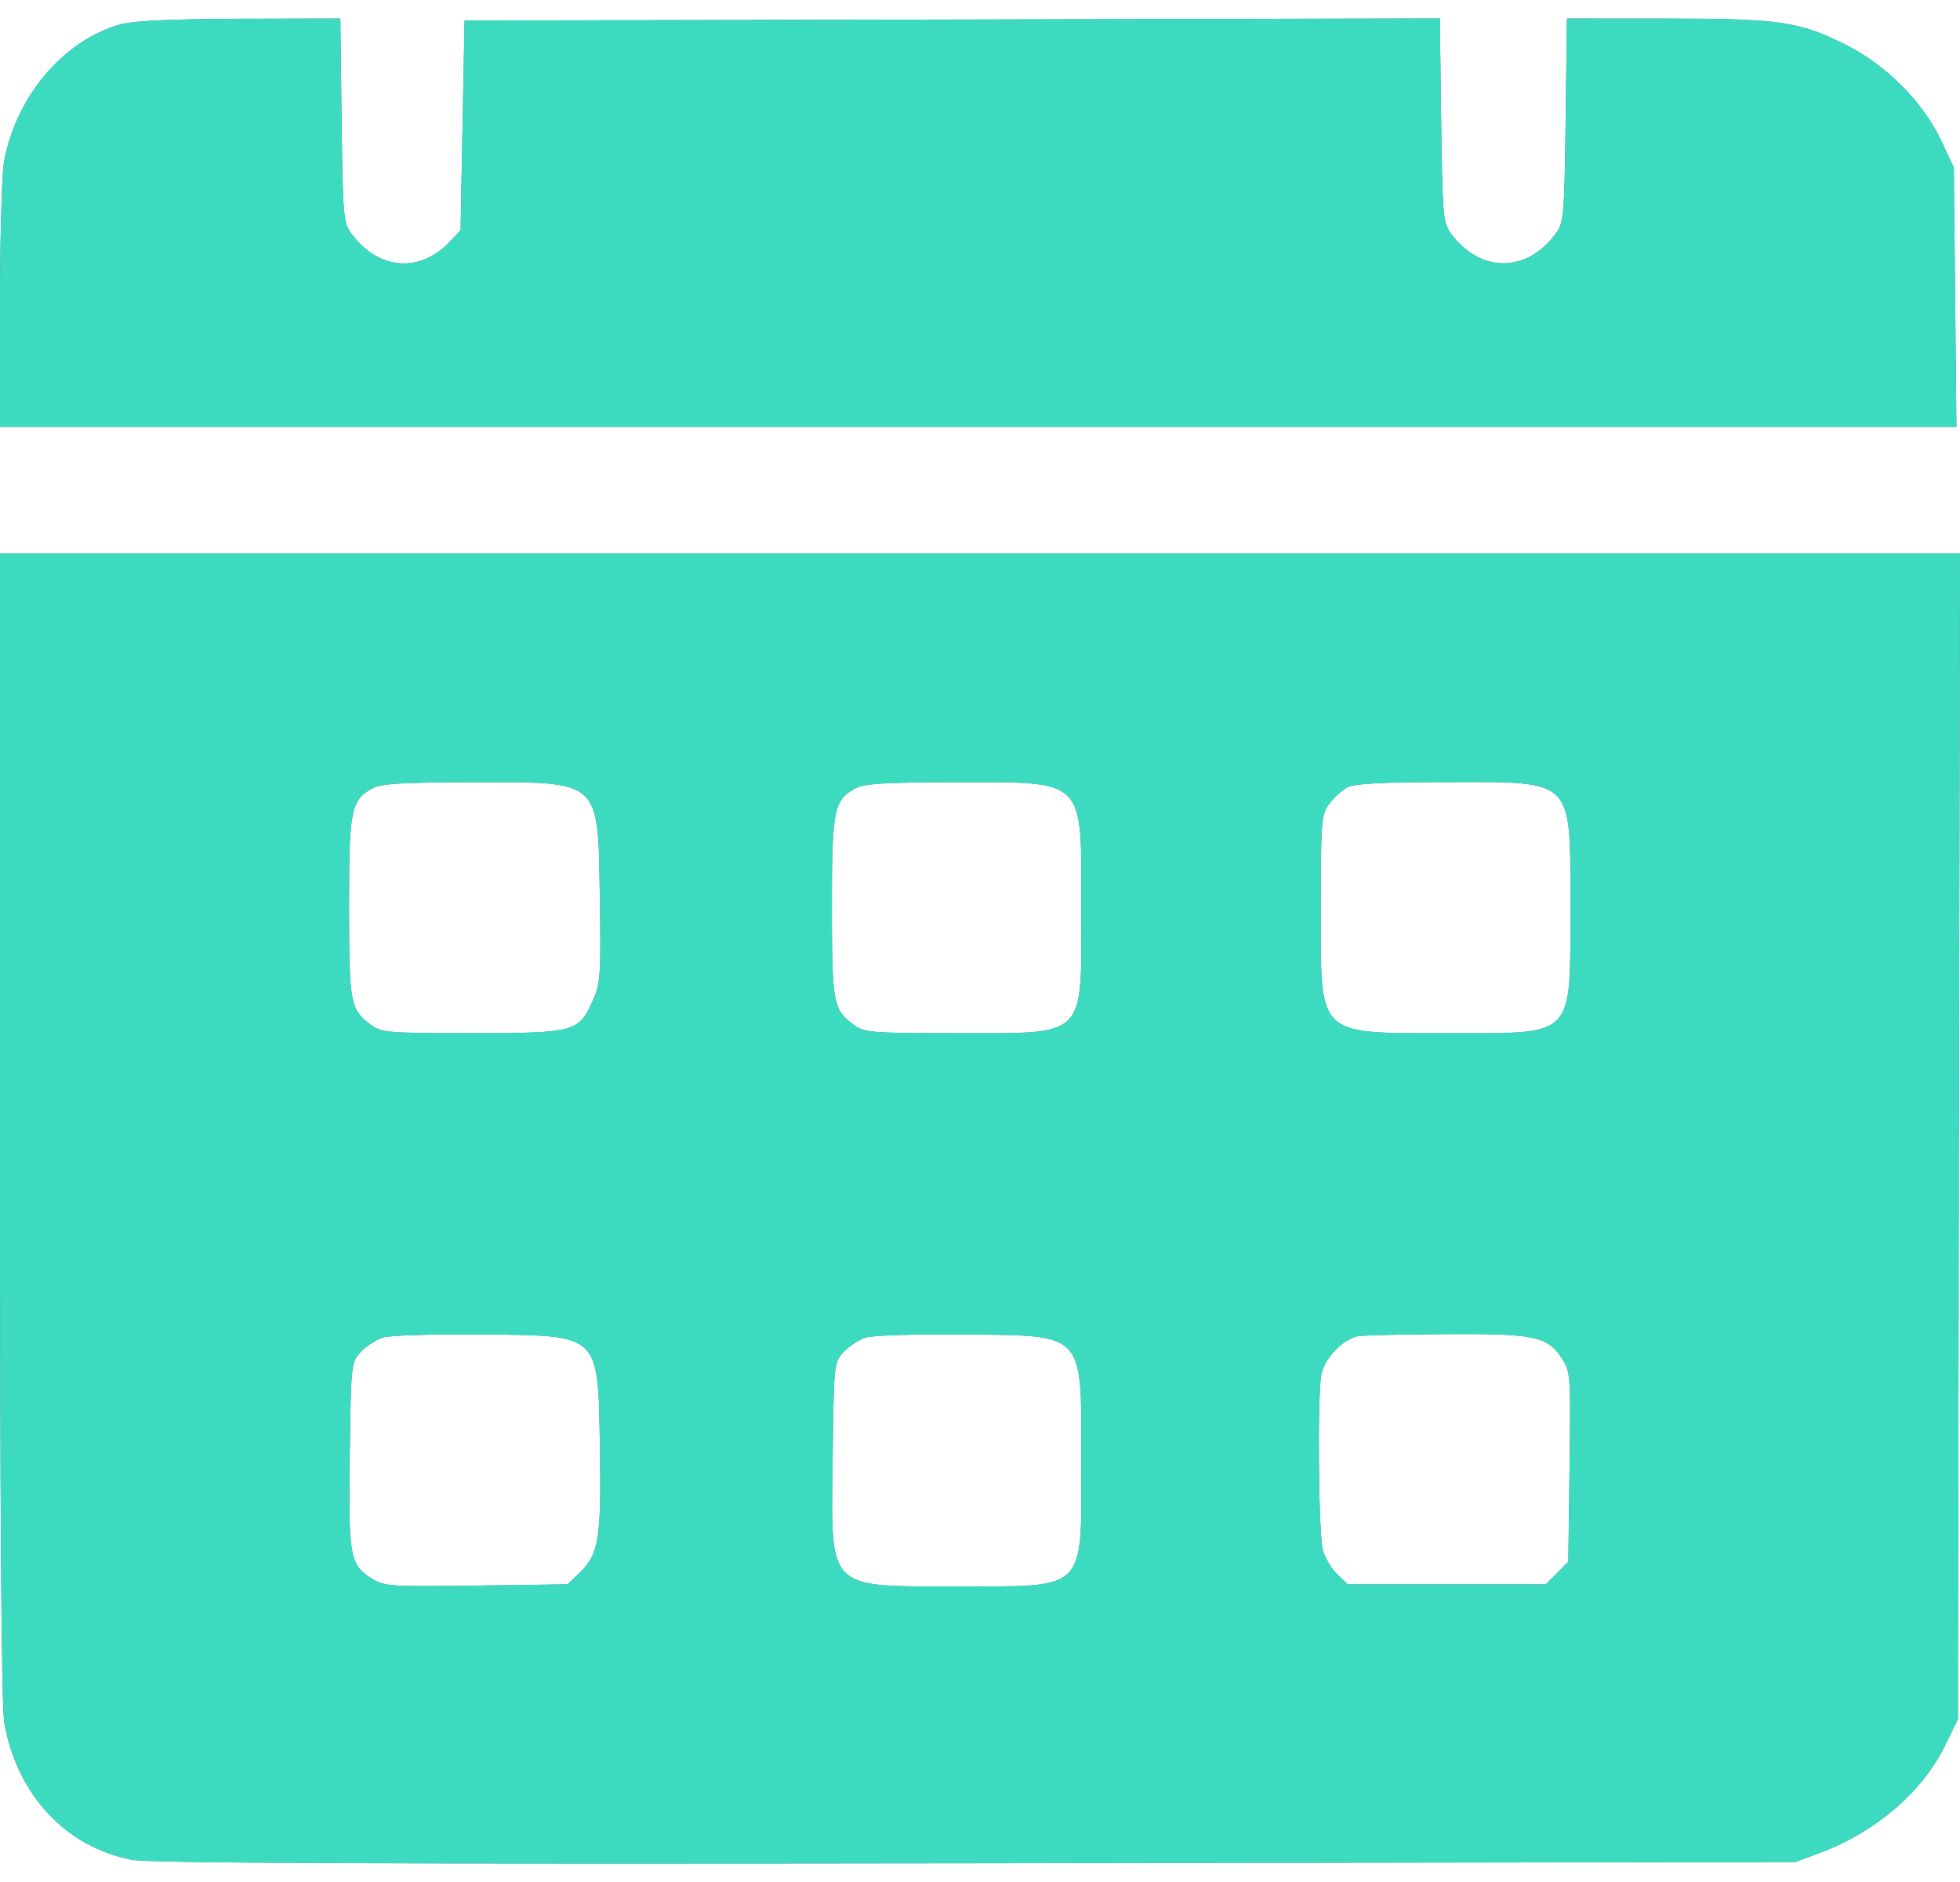 <?xml version="1.0" encoding="UTF-8"?> <svg xmlns="http://www.w3.org/2000/svg" width="25" height="24" viewBox="0 0 25 24" fill="none"><path fill-rule="evenodd" clip-rule="evenodd" d="M1.549 0.307C0.821 0.504 0.21 1.217 0.053 2.053C0.024 2.207 0 3.033 0 3.888V5.443H12.477H24.954L24.938 3.79L24.921 2.136L24.754 1.781C24.531 1.307 24.059 0.832 23.561 0.58C22.959 0.275 22.707 0.237 21.264 0.237L19.986 0.236L19.97 1.534C19.954 2.755 19.946 2.841 19.844 2.979C19.472 3.483 18.88 3.483 18.508 2.979C18.406 2.841 18.399 2.754 18.382 1.534L18.365 0.235L12.146 0.249L5.926 0.262L5.9 1.599L5.875 2.935L5.745 3.074C5.361 3.488 4.827 3.447 4.482 2.979C4.38 2.841 4.373 2.756 4.357 1.534L4.341 0.236L3.063 0.239C2.224 0.242 1.704 0.265 1.549 0.307ZM0 14.363C0 19.386 0.018 21.766 0.056 21.978C0.222 22.894 0.841 23.555 1.684 23.717C1.91 23.76 4.78 23.772 12.448 23.761L22.903 23.745L23.225 23.624C23.928 23.359 24.521 22.849 24.808 22.263L24.973 21.925L24.986 14.491L25 7.057H12.5H0V14.363ZM4.749 10.054C4.476 10.204 4.451 10.33 4.452 11.571C4.453 12.793 4.467 12.872 4.727 13.066C4.865 13.169 4.936 13.175 6.023 13.175C7.338 13.175 7.384 13.162 7.565 12.751C7.659 12.539 7.666 12.423 7.651 11.457C7.627 9.927 7.678 9.974 6.03 9.976C5.123 9.977 4.862 9.993 4.749 10.054ZM10.909 10.054C10.635 10.204 10.61 10.33 10.611 11.571C10.612 12.793 10.626 12.872 10.886 13.066C11.024 13.169 11.095 13.175 12.208 13.175C13.877 13.175 13.793 13.259 13.793 11.578C13.793 9.909 13.858 9.974 12.189 9.976C11.282 9.977 11.021 9.993 10.909 10.054ZM17.189 10.039C17.12 10.074 17.015 10.169 16.956 10.25C16.853 10.389 16.847 10.46 16.847 11.578C16.847 13.243 16.776 13.175 18.503 13.175C20.102 13.175 20.03 13.251 20.03 11.551C20.03 9.911 20.092 9.972 18.441 9.974C17.649 9.974 17.276 9.993 17.189 10.039ZM4.888 17.056C4.801 17.082 4.673 17.165 4.604 17.239C4.478 17.374 4.477 17.385 4.461 18.551C4.444 19.854 4.462 19.956 4.74 20.129C4.903 20.23 4.976 20.235 6.076 20.22L7.239 20.204L7.399 20.051C7.637 19.821 7.671 19.606 7.652 18.464C7.627 16.992 7.669 17.032 6.133 17.018C5.535 17.012 4.975 17.029 4.888 17.056ZM11.047 17.056C10.96 17.082 10.832 17.165 10.763 17.239C10.637 17.374 10.636 17.384 10.621 18.566C10.598 20.301 10.53 20.23 12.215 20.23C13.872 20.23 13.793 20.309 13.793 18.642C13.793 16.969 13.853 17.033 12.293 17.018C11.695 17.012 11.134 17.029 11.047 17.056ZM17.326 17.039C17.139 17.068 16.895 17.319 16.854 17.526C16.802 17.791 16.817 19.561 16.873 19.766C16.901 19.868 16.985 20.009 17.058 20.078L17.192 20.204H18.455H19.717L19.861 20.06L20.004 19.916L20.02 18.705C20.035 17.51 20.034 17.492 19.915 17.313C19.733 17.041 19.568 17.007 18.452 17.013C17.911 17.016 17.404 17.028 17.326 17.039Z" fill="#51748A"></path><path fill-rule="evenodd" clip-rule="evenodd" d="M1.549 0.307C0.821 0.504 0.21 1.217 0.053 2.053C0.024 2.207 0 3.033 0 3.888V5.443H12.477H24.954L24.938 3.79L24.921 2.136L24.754 1.781C24.531 1.307 24.059 0.832 23.561 0.58C22.959 0.275 22.707 0.237 21.264 0.237L19.986 0.236L19.97 1.534C19.954 2.755 19.946 2.841 19.844 2.979C19.472 3.483 18.88 3.483 18.508 2.979C18.406 2.841 18.399 2.754 18.382 1.534L18.365 0.235L12.146 0.249L5.926 0.262L5.9 1.599L5.875 2.935L5.745 3.074C5.361 3.488 4.827 3.447 4.482 2.979C4.38 2.841 4.373 2.756 4.357 1.534L4.341 0.236L3.063 0.239C2.224 0.242 1.704 0.265 1.549 0.307ZM0 14.363C0 19.386 0.018 21.766 0.056 21.978C0.222 22.894 0.841 23.555 1.684 23.717C1.91 23.76 4.78 23.772 12.448 23.761L22.903 23.745L23.225 23.624C23.928 23.359 24.521 22.849 24.808 22.263L24.973 21.925L24.986 14.491L25 7.057H12.5H0V14.363ZM4.749 10.054C4.476 10.204 4.451 10.33 4.452 11.571C4.453 12.793 4.467 12.872 4.727 13.066C4.865 13.169 4.936 13.175 6.023 13.175C7.338 13.175 7.384 13.162 7.565 12.751C7.659 12.539 7.666 12.423 7.651 11.457C7.627 9.927 7.678 9.974 6.03 9.976C5.123 9.977 4.862 9.993 4.749 10.054ZM10.909 10.054C10.635 10.204 10.61 10.33 10.611 11.571C10.612 12.793 10.626 12.872 10.886 13.066C11.024 13.169 11.095 13.175 12.208 13.175C13.877 13.175 13.793 13.259 13.793 11.578C13.793 9.909 13.858 9.974 12.189 9.976C11.282 9.977 11.021 9.993 10.909 10.054ZM17.189 10.039C17.12 10.074 17.015 10.169 16.956 10.25C16.853 10.389 16.847 10.46 16.847 11.578C16.847 13.243 16.776 13.175 18.503 13.175C20.102 13.175 20.03 13.251 20.03 11.551C20.03 9.911 20.092 9.972 18.441 9.974C17.649 9.974 17.276 9.993 17.189 10.039ZM4.888 17.056C4.801 17.082 4.673 17.165 4.604 17.239C4.478 17.374 4.477 17.385 4.461 18.551C4.444 19.854 4.462 19.956 4.74 20.129C4.903 20.23 4.976 20.235 6.076 20.22L7.239 20.204L7.399 20.051C7.637 19.821 7.671 19.606 7.652 18.464C7.627 16.992 7.669 17.032 6.133 17.018C5.535 17.012 4.975 17.029 4.888 17.056ZM11.047 17.056C10.96 17.082 10.832 17.165 10.763 17.239C10.637 17.374 10.636 17.384 10.621 18.566C10.598 20.301 10.53 20.23 12.215 20.23C13.872 20.23 13.793 20.309 13.793 18.642C13.793 16.969 13.853 17.033 12.293 17.018C11.695 17.012 11.134 17.029 11.047 17.056ZM17.326 17.039C17.139 17.068 16.895 17.319 16.854 17.526C16.802 17.791 16.817 19.561 16.873 19.766C16.901 19.868 16.985 20.009 17.058 20.078L17.192 20.204H18.455H19.717L19.861 20.06L20.004 19.916L20.02 18.705C20.035 17.51 20.034 17.492 19.915 17.313C19.733 17.041 19.568 17.007 18.452 17.013C17.911 17.016 17.404 17.028 17.326 17.039Z" fill="#3CDBC0"></path></svg> 